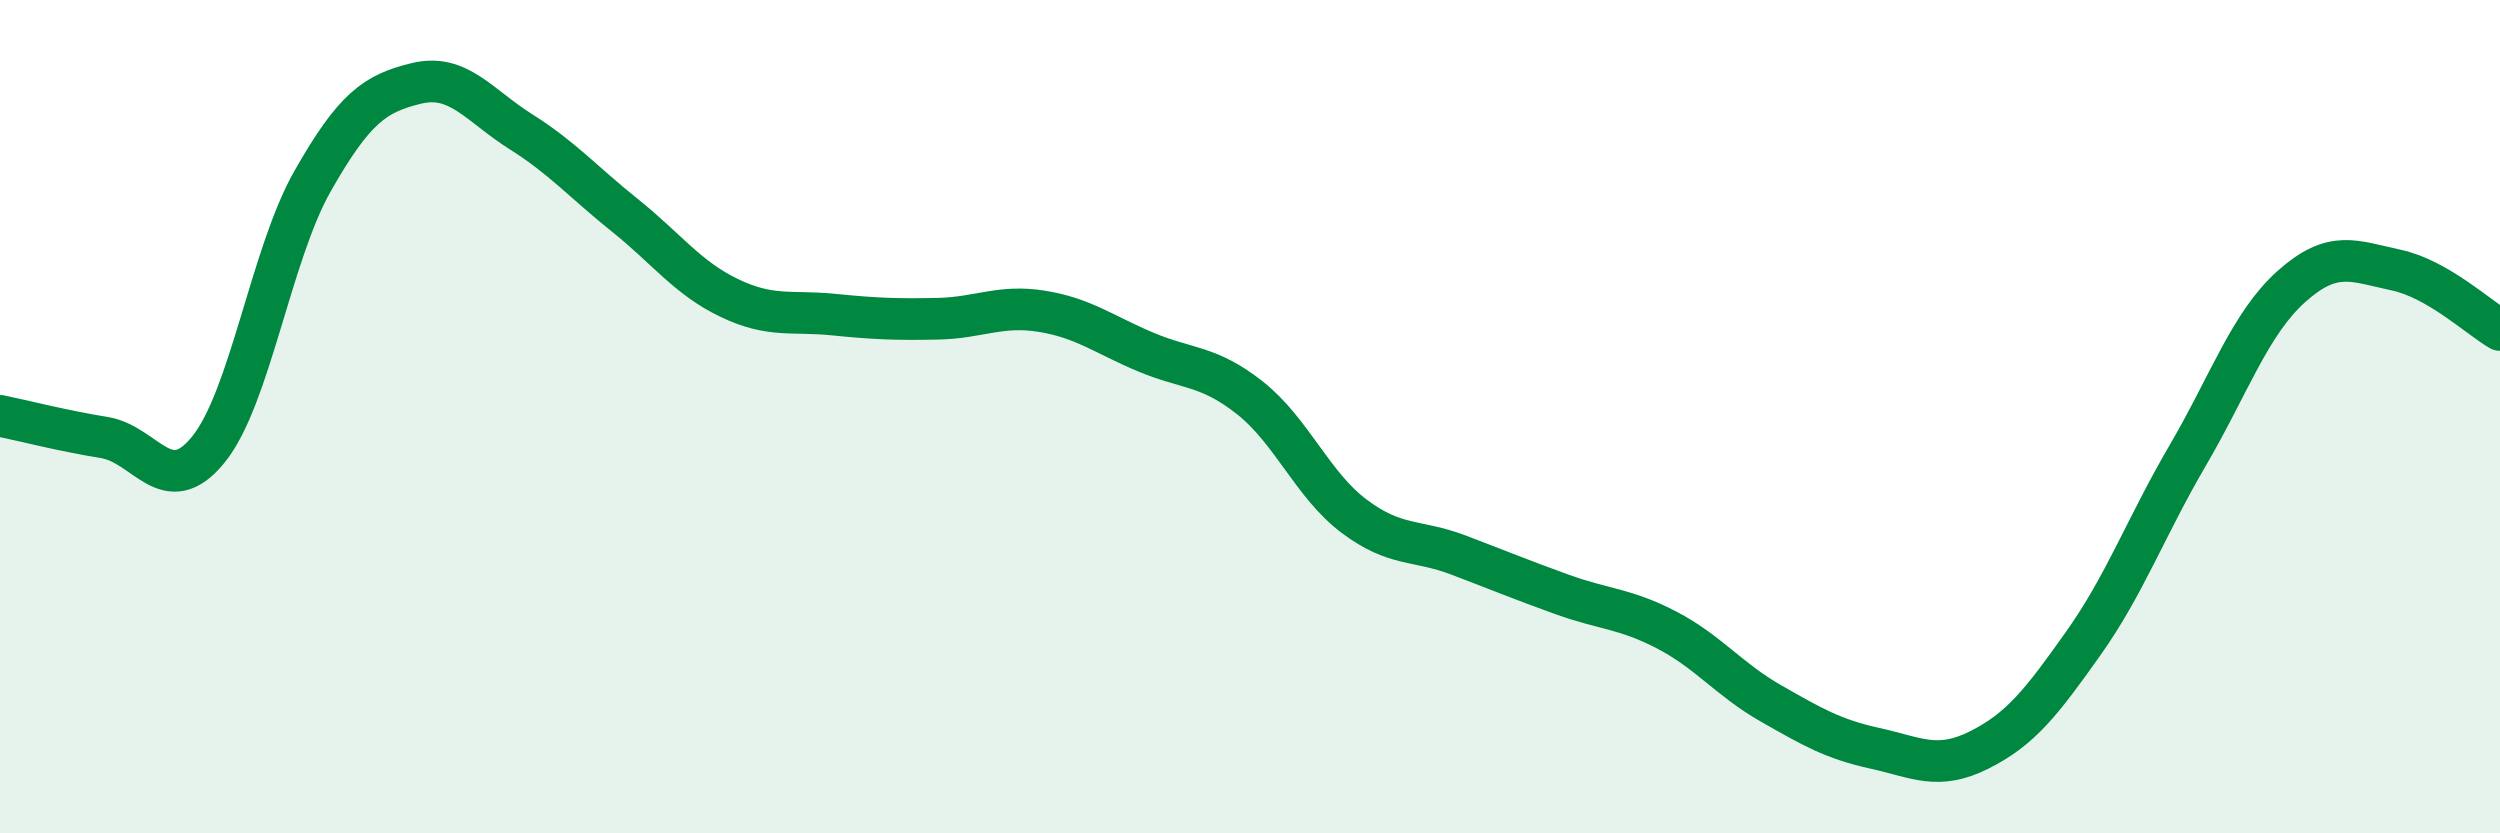 
    <svg width="60" height="20" viewBox="0 0 60 20" xmlns="http://www.w3.org/2000/svg">
      <path
        d="M 0,9.98 C 0.5,10.08 1.5,10.34 2.5,10.5 C 3.5,10.66 4,12.02 5,10.79 C 6,9.56 6.5,6.11 7.5,4.35 C 8.5,2.59 9,2.24 10,2 C 11,1.76 11.5,2.53 12.5,3.16 C 13.5,3.79 14,4.37 15,5.17 C 16,5.97 16.5,6.67 17.5,7.15 C 18.5,7.63 19,7.45 20,7.55 C 21,7.65 21.5,7.67 22.5,7.65 C 23.5,7.63 24,7.31 25,7.47 C 26,7.63 26.5,8.03 27.5,8.45 C 28.5,8.87 29,8.76 30,9.55 C 31,10.34 31.5,11.64 32.5,12.39 C 33.5,13.14 34,12.94 35,13.32 C 36,13.7 36.5,13.91 37.5,14.27 C 38.5,14.63 39,14.6 40,15.12 C 41,15.64 41.5,16.31 42.5,16.88 C 43.5,17.45 44,17.74 45,17.96 C 46,18.18 46.5,18.5 47.5,18 C 48.5,17.5 49,16.85 50,15.44 C 51,14.03 51.5,12.65 52.5,10.94 C 53.5,9.23 54,7.76 55,6.87 C 56,5.98 56.5,6.27 57.5,6.48 C 58.5,6.69 59.5,7.63 60,7.92L60 20L0 20Z"
        fill="#008740"
        opacity="0.1"
        stroke-linecap="round"
        stroke-linejoin="round"
      />
      <path
        d="M 0,9.98 C 0.5,10.08 1.5,10.34 2.5,10.5 C 3.5,10.66 4,12.02 5,10.79 C 6,9.56 6.5,6.11 7.5,4.35 C 8.5,2.59 9,2.24 10,2 C 11,1.76 11.5,2.53 12.5,3.16 C 13.5,3.79 14,4.37 15,5.17 C 16,5.97 16.5,6.67 17.5,7.15 C 18.5,7.63 19,7.45 20,7.55 C 21,7.65 21.5,7.67 22.5,7.65 C 23.5,7.63 24,7.31 25,7.47 C 26,7.63 26.5,8.03 27.5,8.45 C 28.5,8.87 29,8.76 30,9.55 C 31,10.34 31.5,11.64 32.5,12.39 C 33.5,13.14 34,12.94 35,13.32 C 36,13.7 36.5,13.91 37.5,14.27 C 38.5,14.63 39,14.6 40,15.12 C 41,15.64 41.5,16.31 42.5,16.88 C 43.5,17.45 44,17.74 45,17.96 C 46,18.18 46.5,18.5 47.5,18 C 48.5,17.5 49,16.85 50,15.44 C 51,14.03 51.5,12.65 52.5,10.94 C 53.5,9.23 54,7.76 55,6.87 C 56,5.98 56.5,6.27 57.5,6.48 C 58.5,6.69 59.5,7.63 60,7.92"
        stroke="#008740"
        stroke-width="1"
        fill="none"
        stroke-linecap="round"
        stroke-linejoin="round"
      />
    </svg>
  